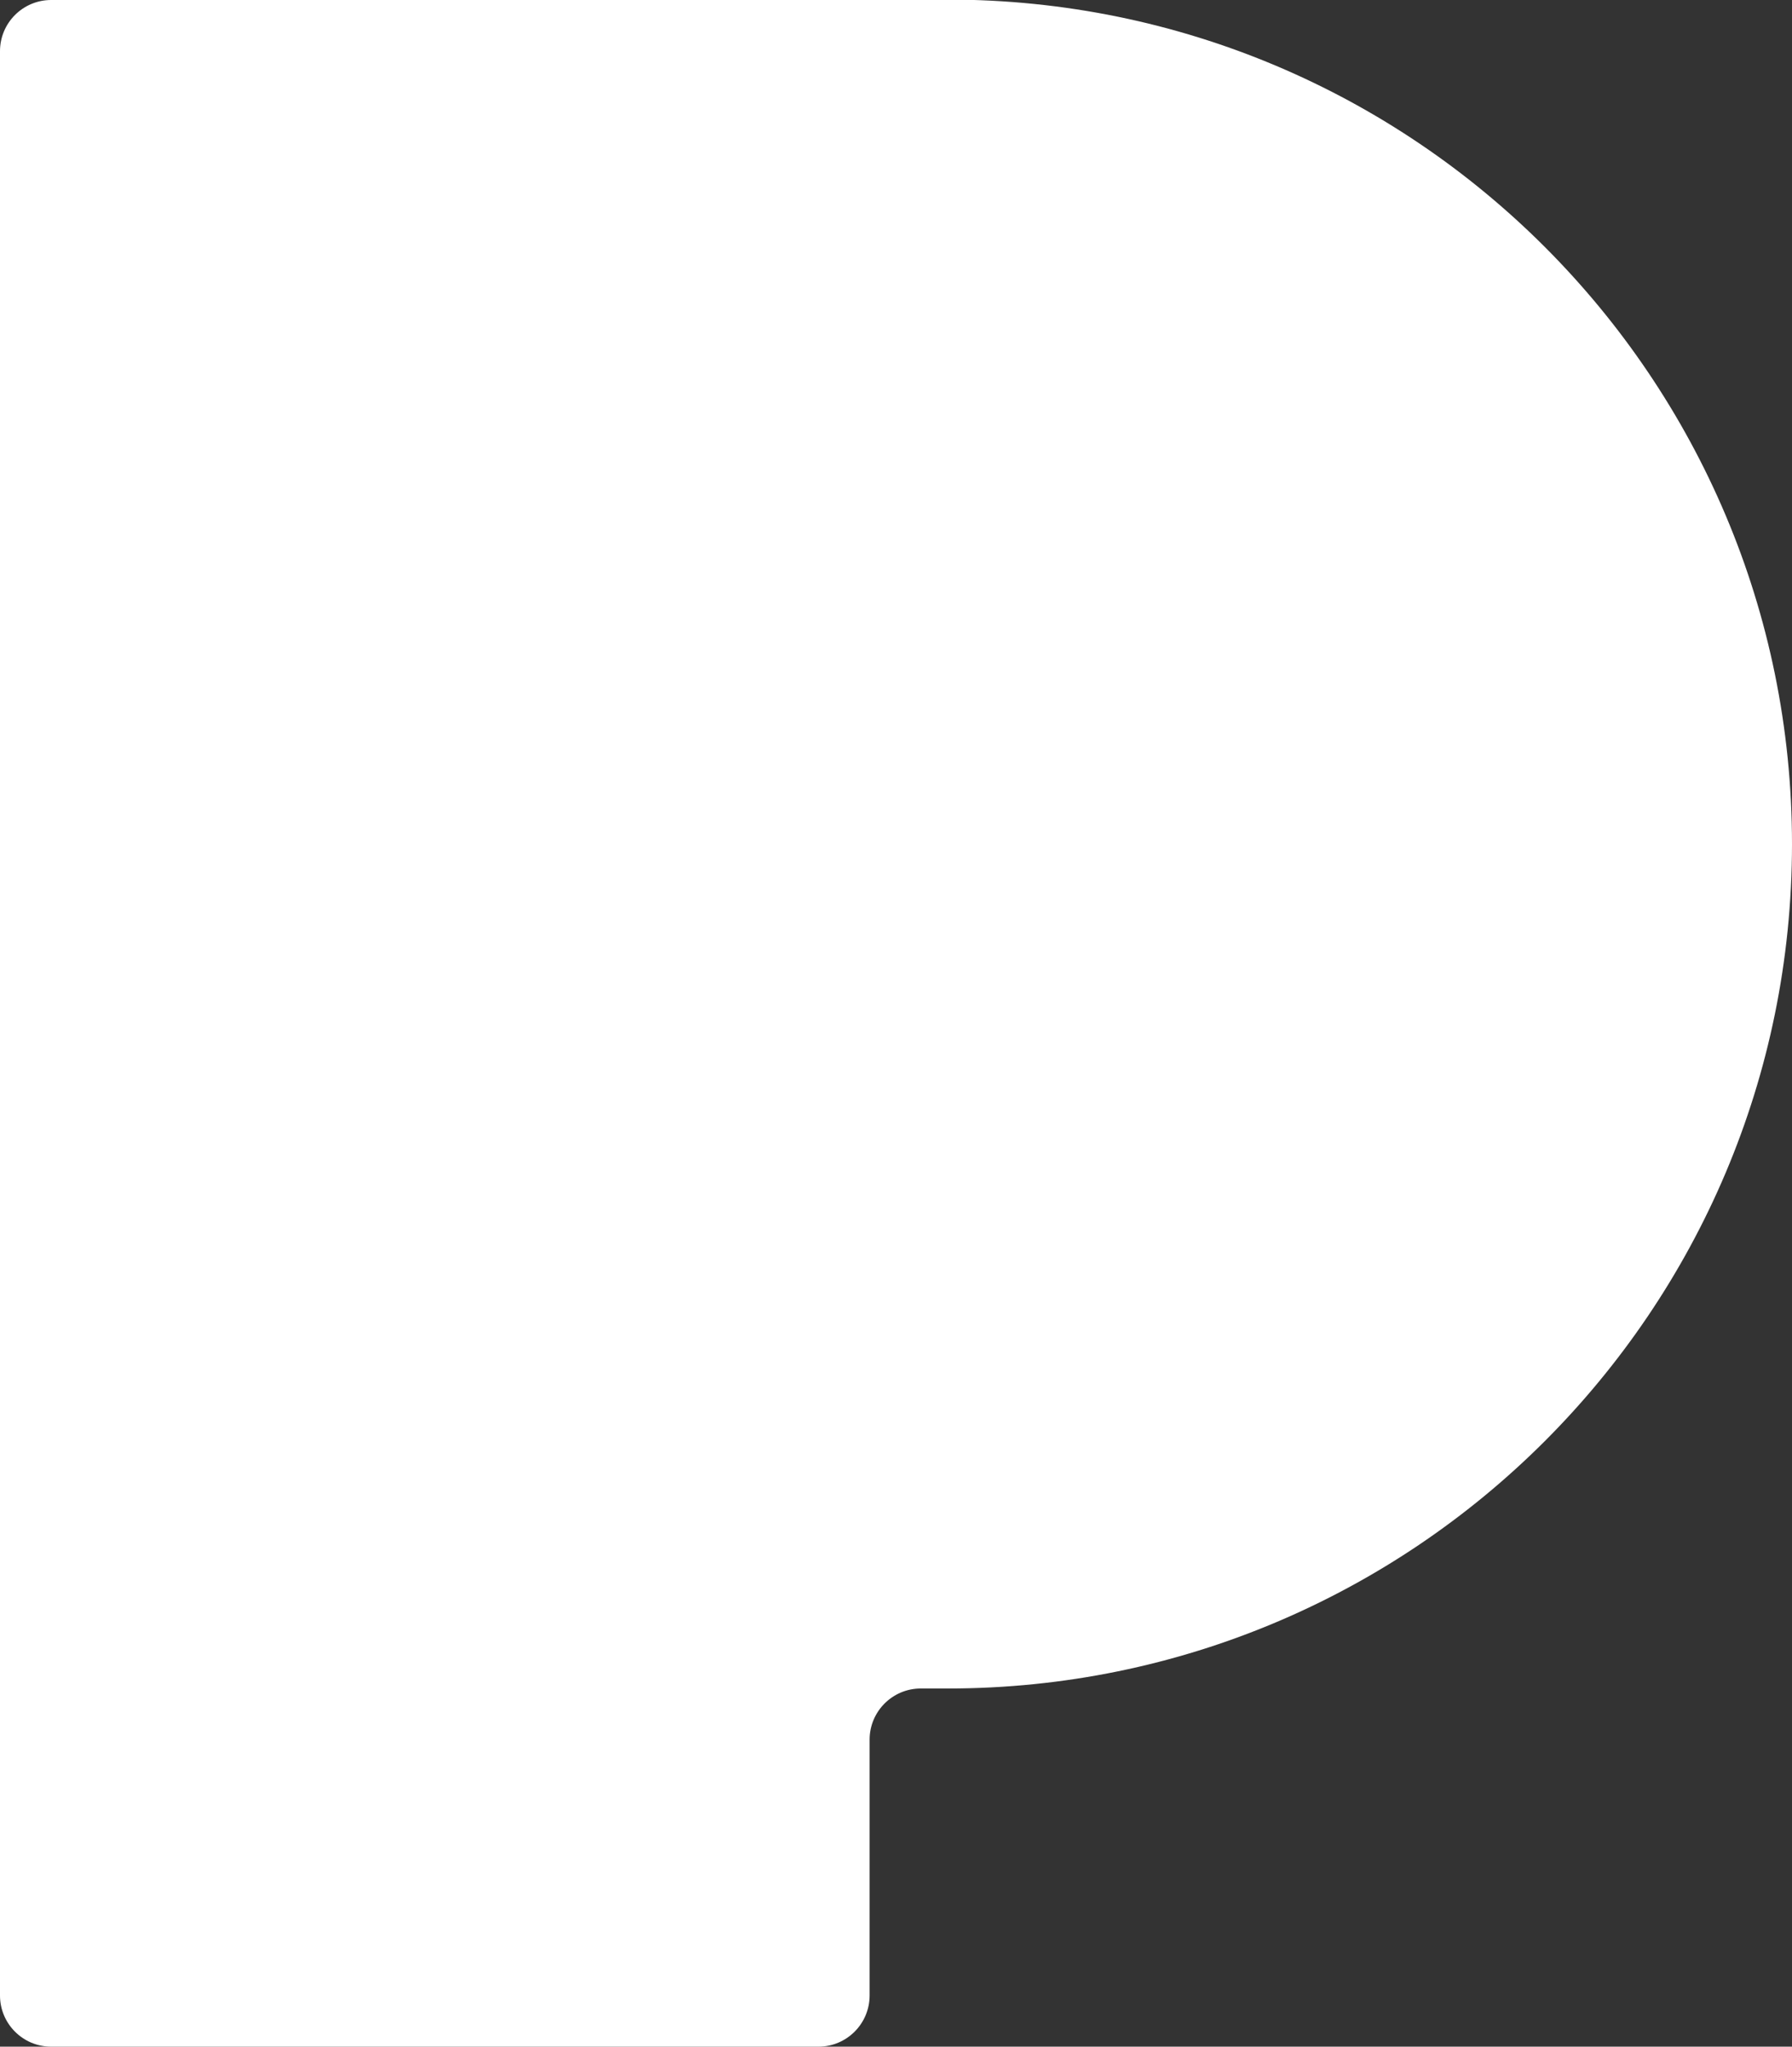 <?xml version="1.0" encoding="UTF-8"?>
<svg id="Layer_1" data-name="Layer 1" xmlns="http://www.w3.org/2000/svg" viewBox="0 0 43.79 50">
  <rect x="0" y="0" width="43.79" height="50" fill="#333333" stroke="none"/>
  <path d="M23.16,0H1.25C.56,0,0,.56,0,1.25v47.5c0,.69.56,1.25,1.25,1.25h18.75c.69,0,1.25-.56,1.25-1.25v-6.25c0-.69.56-1.25,1.25-1.25h.66c11.39,0,20.63-9.23,20.63-20.63h0c0-11.39-9.23-20.63-20.63-20.63Z" fill="#fff"/>
</svg>